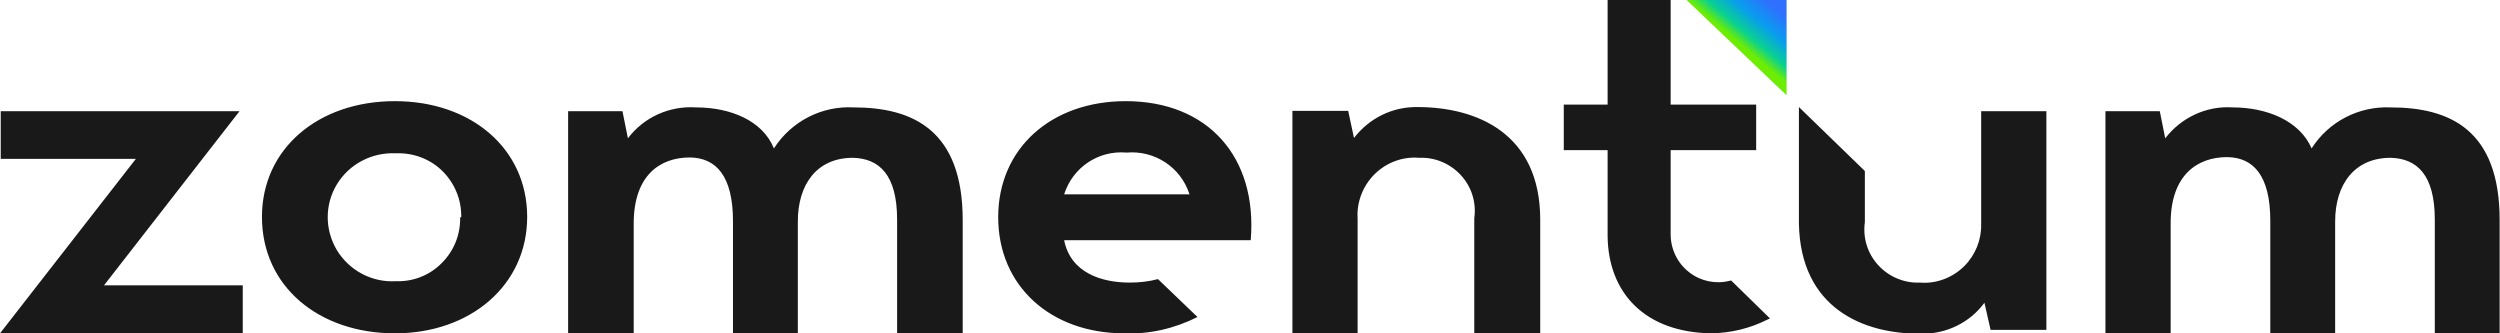 <?xml version="1.0" encoding="utf-8"?>
<svg xmlns="http://www.w3.org/2000/svg" width="180" height="24" viewBox="0 0 180 24" fill="none">
<g clip-path="url(#clip0_1020_9653)">
<path d="M128.634 6.857V0H121.434L128.634 6.857Z" fill="url(#paint0_linear_1020_9653)"/>
<path d="M28.435 7.283C33.94 7.283 37.957 10.711 37.957 15.616C37.957 20.521 33.887 24 28.435 24C22.983 24 18.861 20.646 18.861 15.616C18.861 10.711 22.905 7.283 28.435 7.283ZM50.114 7.733C52.592 7.733 54.913 8.684 55.722 10.686C56.974 8.734 59.166 7.608 61.461 7.733C65.713 7.733 69.314 9.36 69.314 15.841V24.025H64.592V15.816C64.592 12.588 63.313 11.412 61.409 11.362C58.8 11.362 57.444 13.289 57.444 15.942V24.025H52.774V15.917C52.774 12.688 51.574 11.362 49.67 11.337C47.531 11.337 45.627 12.613 45.627 16.092V24.025H40.905V8.008H44.818L45.209 9.96C46.357 8.434 48.209 7.608 50.114 7.733ZM102.053 7.708C106.305 7.708 110.896 9.585 110.896 15.816V24H106.148V15.716C106.305 14.59 105.966 13.464 105.183 12.613C104.427 11.787 103.331 11.312 102.183 11.362C101.009 11.262 99.835 11.687 98.974 12.538C98.14 13.364 97.67 14.54 97.748 15.716V24H93.053V7.983H97.07L97.487 9.935C98.583 8.509 100.253 7.683 102.053 7.708ZM160.748 7.733C163.2 7.733 165.574 8.684 166.435 10.686C167.661 8.759 169.827 7.633 172.122 7.733C176.4 7.733 179.974 9.36 179.974 15.841V24.025H175.305V15.816C175.305 12.588 174.027 11.412 172.122 11.362C169.514 11.362 168.131 13.289 168.131 15.942V24.025H163.461V15.892C163.461 12.663 162.261 11.337 160.357 11.312C158.218 11.312 156.287 12.588 156.287 16.067V24H151.592V8.008H155.505L155.896 9.96C157.044 8.459 158.87 7.608 160.748 7.733ZM120.287 0V7.533H126.444V10.811H120.287V16.868C120.287 17.944 120.783 18.97 121.644 19.62C122.453 20.246 123.522 20.471 124.514 20.221L124.644 20.196L127.435 22.924L127.227 23.024C125.974 23.65 124.618 23.975 123.209 24C118.409 23.925 115.8 21.072 115.748 17.018V16.868V10.811H112.592V7.533H115.748V0H120.287ZM147.34 8.008V23.75H143.322L142.879 21.798C141.835 23.224 140.14 24.05 138.366 24.025C134.14 24.075 129.627 22.173 129.522 16.092V15.917V7.708L134.27 12.313V15.992C134.114 17.118 134.453 18.244 135.235 19.095C135.992 19.921 137.087 20.396 138.235 20.346C139.409 20.446 140.583 19.996 141.418 19.17C142.227 18.369 142.67 17.268 142.644 16.142V16.017V8.008H147.34ZM81.053 7.283C86.974 7.283 90.548 11.312 90.053 17.293H76.618C77.087 19.671 79.357 20.346 81.34 20.346C82.018 20.346 82.722 20.271 83.374 20.096L86.218 22.824C84.574 23.65 82.774 24.075 80.948 24C75.653 24 71.87 20.596 71.87 15.641C71.87 10.686 75.679 7.283 81.053 7.283ZM24.261 13.264C23.374 14.715 23.374 16.542 24.261 18.019C25.148 19.47 26.766 20.346 28.487 20.246C29.74 20.296 30.94 19.821 31.8 18.945C32.687 18.069 33.157 16.893 33.131 15.641H33.209C33.235 14.39 32.74 13.189 31.853 12.313C30.966 11.437 29.74 10.986 28.487 11.037C26.766 10.961 25.148 11.812 24.261 13.264ZM85.644 13.99C85.018 12.037 83.14 10.811 81.105 10.986C79.096 10.811 77.244 12.037 76.618 13.99H85.644Z" fill="#191919"/>
<path d="M13.513 8.008H17.244L7.487 20.546H17.478V24H0L9.783 11.437H0.052V8.008H13.513Z" fill="#191919"/>
</g>
<defs>
<linearGradient id="paint0_linear_1020_9653" x1="128.109" y1="0.114" x2="125.332" y2="3.373" gradientUnits="userSpaceOnUse">
<stop offset="0.119" stop-color="#2F70FE"/>
<stop offset="0.469" stop-color="#089DEE"/>
<stop offset="0.768" stop-color="#09D191"/>
<stop offset="0.974" stop-color="#6DED02"/>
</linearGradient>
<clipPath id="clip0_1020_9653">
<rect width="180" height="24" fill="white"/>
</clipPath>
</defs>
</svg>